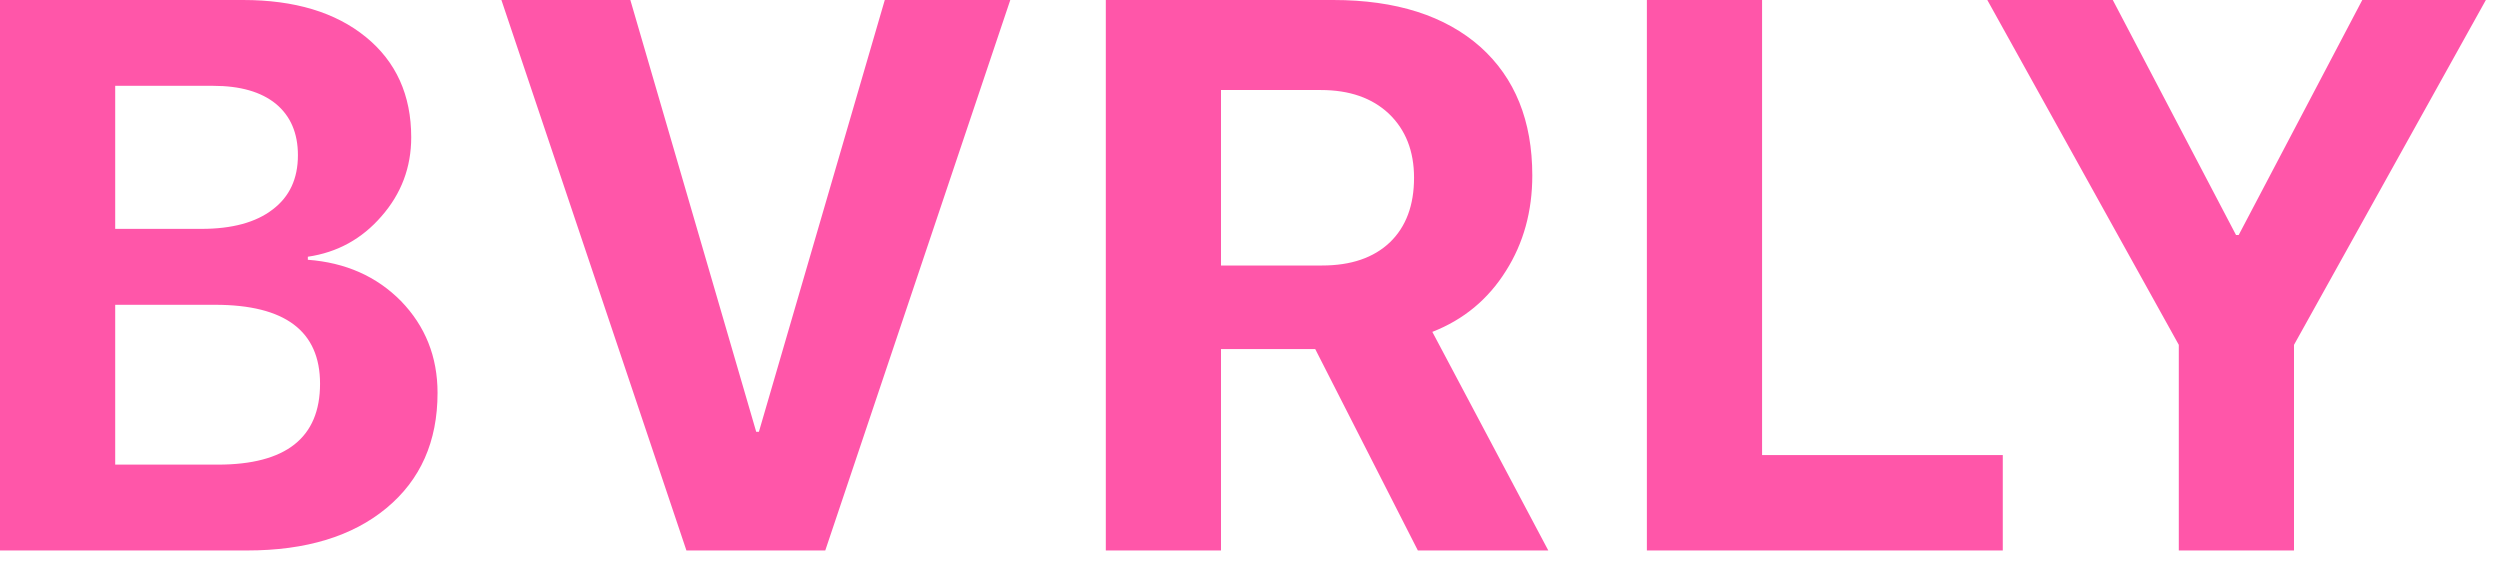 <svg width="160" height="36" viewBox="0 0 160 36" fill="none" xmlns="http://www.w3.org/2000/svg">
<path d="M0 35.23V0H15.552C18.856 0 21.476 0.789 23.413 2.368C25.35 3.947 26.318 6.087 26.318 8.789C26.318 10.71 25.684 12.394 24.414 13.843C23.161 15.291 21.59 16.154 19.702 16.431V16.626C22.111 16.805 24.097 17.684 25.659 19.263C27.222 20.874 28.003 22.835 28.003 25.146C28.003 28.255 26.912 30.713 24.731 32.52C22.55 34.326 19.58 35.23 15.82 35.23H0ZM7.373 14.648H12.891C14.86 14.648 16.382 14.233 17.456 13.403C18.53 12.589 19.067 11.434 19.067 9.937C19.067 8.521 18.595 7.422 17.651 6.641C16.707 5.876 15.373 5.493 13.648 5.493H7.373V14.648ZM13.94 29.736C18.302 29.736 20.483 28.011 20.483 24.561C20.483 21.191 18.245 19.507 13.77 19.507H7.373V29.736H13.94ZM43.931 35.23L32.09 0H40.342L48.398 27.637H48.569L56.626 0H64.658L52.817 35.23H43.931ZM78.144 16.992H84.615C86.469 16.992 87.918 16.496 88.96 15.503C89.986 14.51 90.499 13.135 90.499 11.377C90.499 9.668 89.96 8.301 88.886 7.275C87.812 6.266 86.364 5.762 84.541 5.762H78.144V16.992ZM78.144 35.23H70.772V0H85.323C89.343 0 92.484 1.001 94.746 3.003C96.96 4.989 98.067 7.731 98.067 11.23C98.067 13.525 97.504 15.56 96.382 17.334C95.243 19.157 93.671 20.459 91.669 21.24L99.091 35.23H90.743L84.174 22.339H78.144V35.23ZM128.178 35.23H105.4V0H112.773V29.126H128.178V35.23ZM139.443 35.23V22.07L127.188 0H135.219L143.105 15.039H143.277L151.186 0H159.096L146.816 22.07V35.23H139.443Z" fill="#FF56A9"/>
</svg>
